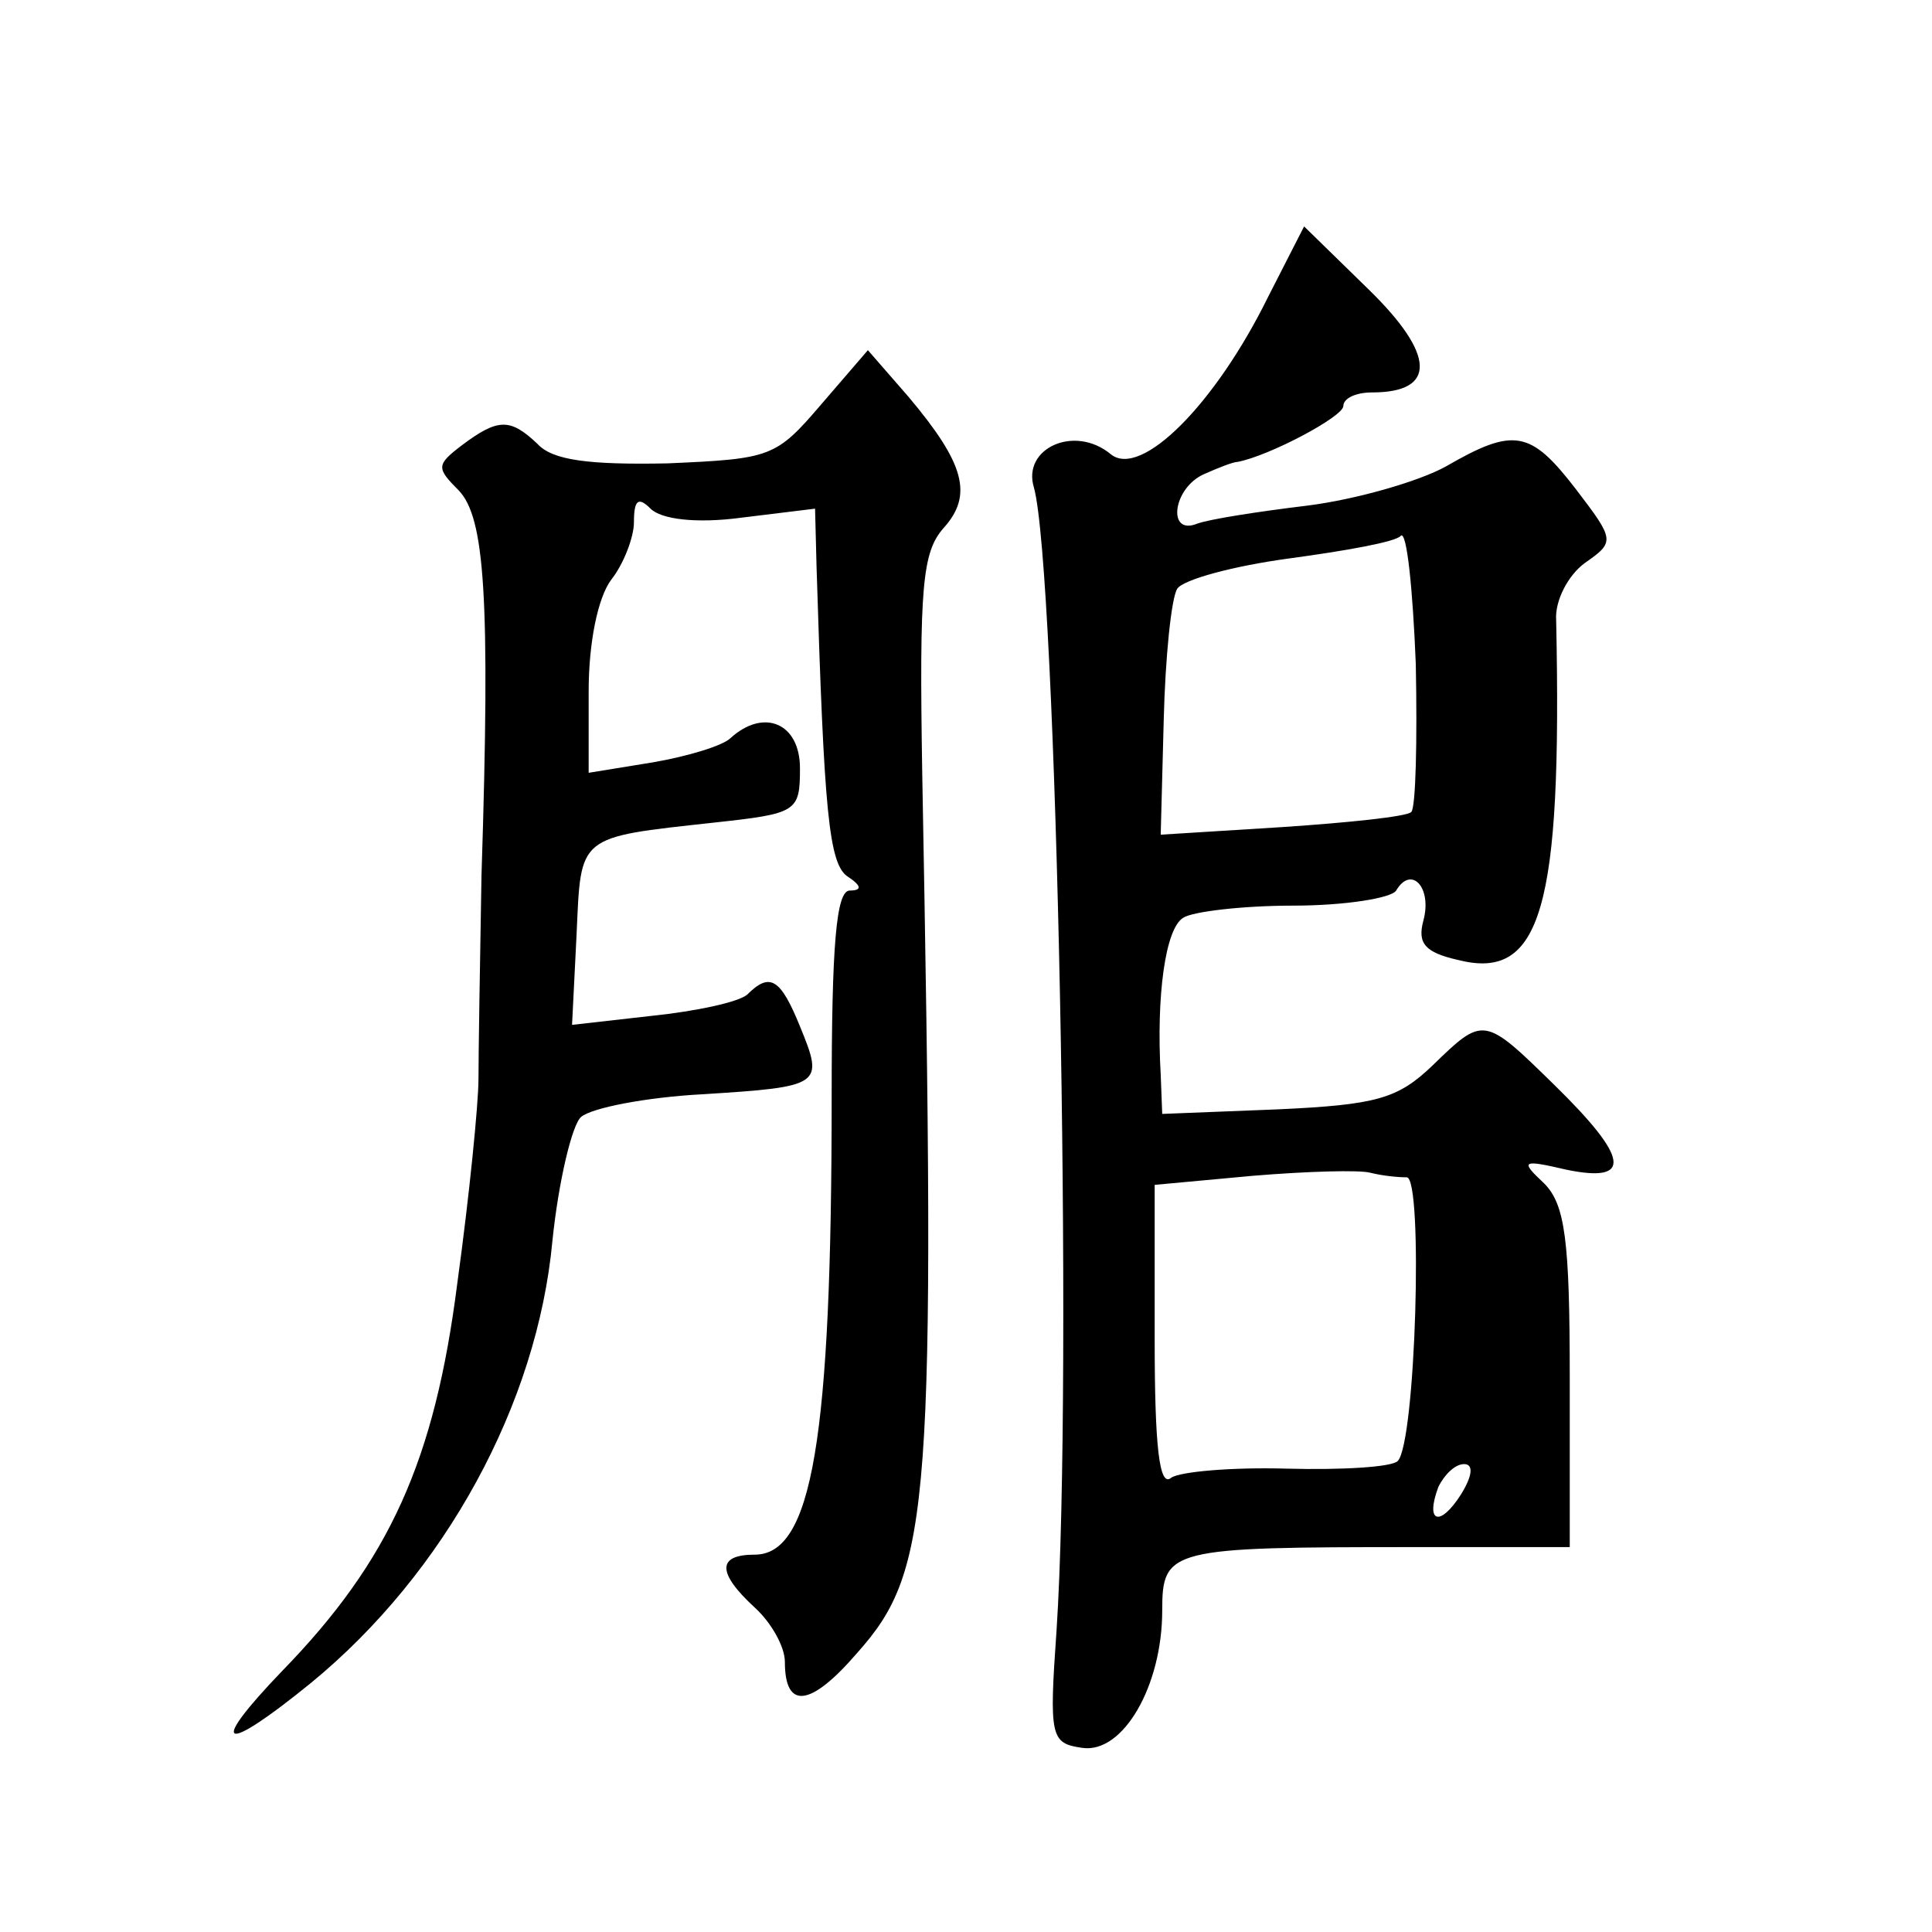 <?xml version="1.0" standalone="no"?>
<!DOCTYPE svg PUBLIC "-//W3C//DTD SVG 20010904//EN"
 "http://www.w3.org/TR/2001/REC-SVG-20010904/DTD/svg10.dtd">
<svg version="1.0" xmlns="http://www.w3.org/2000/svg"
 width="128pt" height="128pt" viewBox="0 0 128 128"
 preserveAspectRatio="xMidYMid meet">
<g transform="translate(0,128) scale(0.1,-0.1)"
fill="#0" stroke="none">
<path d="M840 1083 c-35 -71 -84 -120 -104 -104 -24 20 -59 4 -51 -22 15 -54 26
-590 15 -757 -5 -71 -4 -75 17 -78 27 -4 53 41 53 91 0 41 5 42 167 42 l103 0 0
112 c0 91 -3 115 -17 129 -16 15 -15 16 15 9 44 -9 41 8 -8 56 -47 46 -47 46 -81
13 -23 -22 -37 -26 -103 -29 l-76 -3 -1 26 c-3 52 3 97 15 104 6 4 39 8 73 8 34
0 65 5 68 10 10 17 24 2 18 -20 -4 -15 1 -21 23 -26 55 -14 69 34 65 225 -1 13
8 30 19 38 20 14 20 15 -6 49 -30 39 -41 41 -86 15 -18 -10 -60 -22 -92 -26 -33
-4 -65 -9 -73 -12 -20 -8 -16 24 5 33 9 4 19 8 22 8 21 4 70 30 70 37 0 5 8 9 19
9 43 0 42 25 -2 68 l-43 42 -24 -47z m95 -341 c-3 -3 -41 -7 -86 -10 l-80 -5 2
76 c1 41 5 81 9 87 4 6 37 15 74 20 37 5 71 11 74 15 4 4 8 -35 10 -85 1 -51 0
-95 -3 -98z m-3 -242 c11 0 6 -176 -6 -188 -4 -4 -37 -6 -74 -5 -36 1 -70 -2 -76
-6 -8 -7 -11 21 -11 92 l0 102 65 6 c36 3 71 4 78 2 8 -2 18 -3 24 -3z m36 -210
c-14 -22 -24 -19 -15 5 4 8 11 15 17 15 6 0 6 -7 -2 -20z M544 1012 c-30 -35 -33
-36 -102 -39 -52 -1 -76 2 -86 13 -18 17 -26 17 -50 -1 -17 -13 -17 -15 -2 -30
17 -18 21 -69 15 -255 -1 -58 -2 -118 -2 -135 0 -16 -6 -77 -14 -135 -15 -118 -45
-184 -116 -257 -50 -52 -40 -56 19 -8 89 73 150 185 160 293 4 39 13 77 19 82 7
6 43 13 80 15 80 5 81 6 65 45 -13 32 -20 36 -35 21 -6 -5 -34 -11 -63 -14 l-53
-6 3 60 c3 66 0 64 91 74 55 6 57 7 57 36 0 30 -24 40 -46 20 -5 -5 -28 -12 -51
-16 l-43 -7 0 54 c0 32 6 62 15 74 8 10 15 28 15 38 0 15 3 17 11 9 7 -7 30 -10
60 -6 l49 6 1 -39 c5 -162 8 -197 21 -205 9 -6 9 -9 1 -9 -9 0 -12 -36 -12 -137
0 -227 -13 -303 -51 -303 -25 0 -25 -12 0 -35 11 -10 20 -26 20 -36 0 -32 17 -30
48 6 49 55 52 97 43 583 -2 123 0 146 14 162 20 22 14 43 -23 87 l-27 31 -31 -36z"/>
</g>
</svg>
